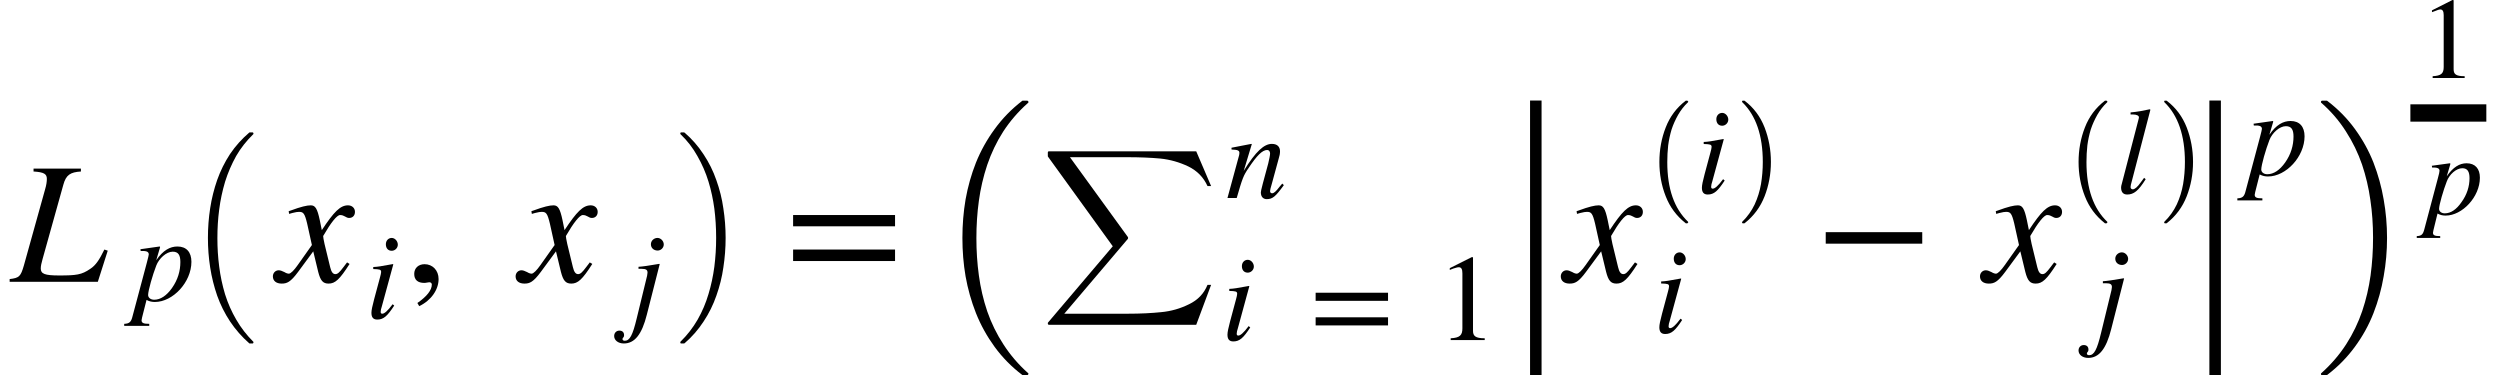 <svg xmlns="http://www.w3.org/2000/svg" xmlns:xlink="http://www.w3.org/1999/xlink" width="173.209pt" height="26pt" viewBox="0 0 173.209 26" version="1.1">
<defs>
<g>
<symbol overflow="visible" id="glyph0-0">
<path style="stroke:none;" d="M 6.703 -2.156 L 6.469 -2.234 C 6.125 -1.531 5.875 -1.141 5.484 -0.891 C 4.891 -0.484 4.531 -0.438 3.328 -0.438 C 2.344 -0.438 2.062 -0.547 2.062 -0.922 C 2.062 -1.094 2.109 -1.297 2.188 -1.578 L 3.625 -6.719 C 3.812 -7.406 4.109 -7.594 4.844 -7.641 L 4.844 -7.844 L 1.562 -7.844 L 1.562 -7.641 C 2.297 -7.594 2.484 -7.469 2.484 -7.125 C 2.484 -6.953 2.453 -6.703 2.359 -6.391 L 0.891 -1.125 C 0.672 -0.375 0.578 -0.266 -0.094 -0.188 L -0.094 0 L 6.016 0 Z M 6.703 -2.156 "/>
</symbol>
<symbol overflow="visible" id="glyph0-1">
<path style="stroke:none;" d="M 2.922 -4.266 C 2.75 -5.078 2.609 -5.297 2.297 -5.297 C 2.031 -5.297 1.625 -5.203 0.906 -4.938 L 0.766 -4.891 L 0.797 -4.703 L 1.016 -4.766 C 1.25 -4.828 1.391 -4.844 1.484 -4.844 C 1.781 -4.844 1.875 -4.75 2.047 -4.031 L 2.375 -2.547 L 1.391 -1.156 C 1.141 -0.797 0.906 -0.562 0.781 -0.562 C 0.703 -0.562 0.594 -0.594 0.469 -0.672 C 0.312 -0.75 0.188 -0.797 0.078 -0.797 C -0.156 -0.797 -0.328 -0.609 -0.328 -0.375 C -0.328 -0.062 -0.094 0.125 0.281 0.125 C 0.641 0.125 0.891 0.031 1.422 -0.688 L 2.469 -2.109 L 2.812 -0.688 C 2.969 -0.078 3.141 0.125 3.531 0.125 C 3.984 0.125 4.297 -0.156 4.984 -1.234 L 4.812 -1.344 C 4.719 -1.219 4.672 -1.156 4.562 -1.016 C 4.281 -0.641 4.156 -0.531 4 -0.531 C 3.828 -0.531 3.719 -0.688 3.641 -1.016 L 3.25 -2.625 C 3.188 -2.922 3.156 -3.078 3.156 -3.172 C 3.688 -4.094 4.109 -4.625 4.328 -4.625 C 4.625 -4.625 4.734 -4.422 4.953 -4.422 C 5.203 -4.422 5.359 -4.594 5.359 -4.844 C 5.359 -5.109 5.156 -5.297 4.875 -5.297 C 4.344 -5.297 3.906 -4.859 3.062 -3.578 Z M 2.922 -4.266 "/>
</symbol>
<symbol overflow="visible" id="glyph1-0">
<path style="stroke:none;" d="M 1.828 -3.641 C 1.844 -3.672 1.844 -3.719 1.844 -3.719 C 1.844 -3.734 1.828 -3.75 1.812 -3.75 L 0.484 -3.562 L 0.5 -3.438 L 0.688 -3.438 C 0.812 -3.438 1.062 -3.422 1.062 -3.203 C 1.062 -3.172 1.016 -2.953 0.922 -2.609 L -0.062 1.078 C -0.156 1.469 -0.266 1.594 -0.641 1.609 L -0.641 1.75 L 1.094 1.75 L 1.094 1.609 C 0.688 1.609 0.562 1.547 0.562 1.359 C 0.562 1.25 0.766 0.547 0.906 -0.047 C 1.109 0.062 1.297 0.094 1.484 0.094 C 2.734 0.094 4.016 -1.281 4.016 -2.688 C 4.016 -3.359 3.672 -3.75 3.047 -3.75 C 2.531 -3.75 2.047 -3.484 1.578 -2.797 Z M 3.25 -2.672 C 3.25 -2.062 3.078 -1.453 2.672 -0.875 C 2.297 -0.344 1.875 -0.062 1.438 -0.062 C 1.188 -0.062 1.016 -0.203 1.016 -0.391 C 1.016 -0.688 1.328 -1.781 1.578 -2.422 C 1.766 -2.922 2.281 -3.391 2.719 -3.391 C 3.109 -3.391 3.25 -3.156 3.25 -2.672 Z M 3.25 -2.672 "/>
</symbol>
<symbol overflow="visible" id="glyph1-1">
<path style="stroke:none;" d="M 2.25 -5.094 C 2.25 -5.344 2.047 -5.562 1.828 -5.562 C 1.594 -5.562 1.422 -5.375 1.422 -5.125 C 1.422 -4.844 1.578 -4.672 1.828 -4.672 C 2.047 -4.672 2.25 -4.859 2.25 -5.094 Z M 1.891 -0.969 C 1.531 -0.484 1.312 -0.312 1.172 -0.312 C 1.109 -0.312 1.062 -0.344 1.062 -0.438 C 1.062 -0.547 1.094 -0.672 1.141 -0.812 L 1.938 -3.734 L 1.906 -3.75 C 1.047 -3.594 0.875 -3.562 0.547 -3.547 L 0.547 -3.406 C 1 -3.391 1.094 -3.375 1.094 -3.203 C 1.094 -3.141 1.062 -2.984 1.016 -2.828 L 0.609 -1.312 C 0.484 -0.844 0.422 -0.547 0.422 -0.375 C 0.422 -0.062 0.547 0.094 0.828 0.094 C 1.266 0.094 1.531 -0.156 2 -0.875 Z M 1.891 -0.969 "/>
</symbol>
<symbol overflow="visible" id="glyph1-2">
<path style="stroke:none;" d="M 2.375 -5.094 C 2.375 -5.328 2.172 -5.547 1.938 -5.547 C 1.703 -5.547 1.484 -5.359 1.484 -5.109 C 1.484 -4.844 1.688 -4.672 1.953 -4.672 C 2.172 -4.672 2.375 -4.859 2.375 -5.094 Z M 2.094 -3.734 L 2.062 -3.75 C 1.344 -3.625 0.891 -3.562 0.625 -3.547 L 0.625 -3.406 L 0.844 -3.406 C 1.156 -3.406 1.25 -3.328 1.25 -3.141 C 1.25 -3.062 1.219 -2.875 1.109 -2.469 L 0.5 0.031 C 0.219 1.203 0.016 1.578 -0.328 1.578 C -0.422 1.578 -0.484 1.531 -0.484 1.469 C -0.484 1.344 -0.375 1.375 -0.375 1.188 C -0.375 1 -0.484 0.875 -0.703 0.875 C -0.906 0.875 -1.062 1.031 -1.062 1.25 C -1.062 1.547 -0.781 1.766 -0.391 1.766 C 0.359 1.766 0.859 1.141 1.203 -0.234 Z M 2.094 -3.734 "/>
</symbol>
<symbol overflow="visible" id="glyph1-3">
<path style="stroke:none;" d="M 3.922 -1 C 3.859 -0.922 3.797 -0.844 3.734 -0.781 C 3.484 -0.453 3.344 -0.328 3.219 -0.328 C 3.109 -0.328 3.078 -0.406 3.078 -0.484 C 3.078 -0.547 3.109 -0.688 3.203 -1 L 3.672 -2.719 C 3.734 -2.906 3.766 -3.078 3.766 -3.234 C 3.766 -3.547 3.578 -3.75 3.203 -3.75 C 2.672 -3.75 2.094 -3.25 1.25 -1.875 L 1.812 -3.734 L 1.781 -3.75 C 1.328 -3.656 1.094 -3.625 0.406 -3.484 L 0.406 -3.359 C 0.828 -3.344 0.953 -3.297 0.953 -3.125 C 0.953 -3.078 0.938 -3.016 0.938 -2.984 L 0.125 0 L 0.766 0 C 1.156 -1.344 1.219 -1.547 1.609 -2.109 C 2.141 -2.906 2.531 -3.328 2.875 -3.328 C 3 -3.328 3.078 -3.234 3.078 -3.078 C 3.078 -2.969 3.016 -2.672 2.953 -2.406 L 2.578 -1.016 C 2.469 -0.578 2.438 -0.469 2.438 -0.391 C 2.438 -0.062 2.625 0.078 2.844 0.078 C 3.25 0.078 3.453 -0.094 4.031 -0.891 Z M 3.922 -1 "/>
</symbol>
<symbol overflow="visible" id="glyph1-4">
<path style="stroke:none;" d="M 2.375 -5.781 L 2.328 -5.812 C 1.828 -5.703 1.5 -5.641 1 -5.594 L 1 -5.453 L 1.156 -5.453 C 1.438 -5.453 1.578 -5.359 1.578 -5.266 C 1.578 -5.234 1.578 -5.188 1.547 -5.094 L 0.391 -0.641 C 0.359 -0.547 0.344 -0.453 0.344 -0.391 C 0.344 -0.062 0.5 0.094 0.766 0.094 C 1.219 0.094 1.547 -0.156 2.047 -0.969 L 1.938 -1.062 L 1.719 -0.766 C 1.469 -0.406 1.281 -0.266 1.156 -0.266 C 1.062 -0.266 1 -0.328 1 -0.422 C 1 -0.5 1.031 -0.641 1.078 -0.797 Z M 2.375 -5.781 "/>
</symbol>
<symbol overflow="visible" id="glyph2-0">
<path style="stroke:none;" d="M 4.359 14.281 C 3.848 13.832 3.406 13.328 3.031 12.766 C 2.664 12.211 2.367 11.617 2.141 10.984 C 1.922 10.348 1.758 9.695 1.656 9.031 C 1.551 8.363 1.5 7.68 1.5 6.984 C 1.5 6.285 1.551 5.598 1.656 4.922 C 1.758 4.254 1.922 3.602 2.141 2.969 C 2.367 2.332 2.664 1.734 3.031 1.172 C 3.406 0.617 3.848 0.125 4.359 -0.312 C 4.359 -0.32 4.375 -0.328 4.406 -0.328 L 4.594 -0.328 C 4.613 -0.328 4.629 -0.316 4.641 -0.297 C 4.648 -0.285 4.656 -0.27 4.656 -0.25 C 4.656 -0.227 4.648 -0.211 4.641 -0.203 C 4.172 0.254 3.773 0.758 3.453 1.312 C 3.141 1.875 2.883 2.469 2.688 3.094 C 2.5 3.727 2.363 4.367 2.281 5.016 C 2.195 5.66 2.156 6.32 2.156 7 C 2.156 7.664 2.195 8.32 2.281 8.969 C 2.363 9.625 2.5 10.266 2.688 10.891 C 2.883 11.516 3.145 12.102 3.469 12.656 C 3.789 13.207 4.18 13.711 4.641 14.172 C 4.648 14.18 4.656 14.195 4.656 14.219 C 4.656 14.227 4.648 14.242 4.641 14.266 C 4.629 14.285 4.613 14.297 4.594 14.297 L 4.406 14.297 C 4.375 14.297 4.359 14.289 4.359 14.281 Z M 4.359 14.281 "/>
</symbol>
<symbol overflow="visible" id="glyph3-0">
<path style="stroke:none;" d="M 1 1.688 C 1.828 1.297 2.344 0.547 2.344 -0.188 C 2.344 -0.797 1.922 -1.219 1.375 -1.219 C 0.953 -1.219 0.656 -0.953 0.656 -0.547 C 0.656 -0.125 0.906 0.078 1.359 0.078 C 1.484 0.078 1.609 0.031 1.703 0.031 C 1.797 0.031 1.875 0.094 1.875 0.188 C 1.875 0.578 1.531 1.016 0.875 1.469 Z M 1 1.688 "/>
</symbol>
<symbol overflow="visible" id="glyph3-1">
<path style="stroke:none;" d="M 7.641 -3.844 L 7.641 -4.625 L 0.578 -4.625 L 0.578 -3.844 Z M 7.641 -1.438 L 7.641 -2.234 L 0.578 -2.234 L 0.578 -1.438 Z M 7.641 -1.438 "/>
</symbol>
<symbol overflow="visible" id="glyph3-2">
<path style="stroke:none;" d="M 7.453 -2.641 L 7.453 -3.438 L 0.766 -3.438 L 0.766 -2.641 Z M 7.453 -2.641 "/>
</symbol>
<symbol overflow="visible" id="glyph4-0">
<path style="stroke:none;" d="M 0.359 14.297 C 0.316 14.297 0.297 14.27 0.297 14.219 C 0.297 14.195 0.301 14.18 0.312 14.172 C 0.781 13.711 1.176 13.203 1.5 12.641 C 1.82 12.078 2.07 11.488 2.25 10.875 C 2.438 10.258 2.57 9.629 2.656 8.984 C 2.738 8.336 2.781 7.672 2.781 6.984 C 2.781 6.273 2.738 5.598 2.656 4.953 C 2.57 4.316 2.438 3.691 2.25 3.078 C 2.062 2.461 1.805 1.875 1.484 1.312 C 1.172 0.75 0.781 0.242 0.312 -0.203 C 0.301 -0.211 0.297 -0.227 0.297 -0.25 C 0.297 -0.301 0.316 -0.328 0.359 -0.328 L 0.547 -0.328 C 0.566 -0.328 0.582 -0.32 0.594 -0.312 C 1.102 0.125 1.539 0.625 1.906 1.188 C 2.281 1.75 2.578 2.348 2.797 2.984 C 3.023 3.617 3.188 4.27 3.281 4.938 C 3.383 5.602 3.438 6.285 3.438 6.984 C 3.438 7.68 3.383 8.363 3.281 9.031 C 3.188 9.695 3.023 10.348 2.797 10.984 C 2.578 11.617 2.281 12.219 1.906 12.781 C 1.539 13.344 1.102 13.844 0.594 14.281 C 0.582 14.289 0.566 14.297 0.547 14.297 Z M 0.359 14.297 "/>
</symbol>
<symbol overflow="visible" id="glyph5-0">
<path style="stroke:none;" d="M 6.297 18.578 C 5.555 18.016 4.922 17.367 4.391 16.641 C 3.859 15.91 3.426 15.129 3.094 14.297 C 2.77 13.473 2.531 12.625 2.375 11.75 C 2.227 10.883 2.156 10 2.156 9.094 C 2.156 8.188 2.227 7.297 2.375 6.422 C 2.531 5.547 2.77 4.695 3.094 3.875 C 3.426 3.051 3.859 2.273 4.391 1.547 C 4.922 0.816 5.555 0.164 6.297 -0.406 C 6.297 -0.414 6.316 -0.422 6.359 -0.422 L 6.641 -0.422 C 6.66 -0.422 6.68 -0.41 6.703 -0.391 C 6.723 -0.367 6.734 -0.348 6.734 -0.328 C 6.734 -0.297 6.723 -0.273 6.703 -0.266 C 6.023 0.336 5.453 1 4.984 1.719 C 4.523 2.438 4.156 3.207 3.875 4.031 C 3.602 4.852 3.41 5.68 3.297 6.516 C 3.18 7.359 3.125 8.223 3.125 9.109 C 3.125 9.984 3.18 10.844 3.297 11.688 C 3.41 12.531 3.602 13.359 3.875 14.172 C 4.156 14.984 4.531 15.75 5 16.469 C 5.469 17.195 6.035 17.859 6.703 18.453 C 6.723 18.461 6.734 18.484 6.734 18.516 C 6.734 18.523 6.723 18.539 6.703 18.562 C 6.68 18.594 6.66 18.609 6.641 18.609 L 6.359 18.609 C 6.316 18.609 6.297 18.598 6.297 18.578 Z M 6.297 18.578 "/>
</symbol>
<symbol overflow="visible" id="glyph5-1">
<path style="stroke:none;" d="M 0.531 18.609 C 0.457 18.609 0.422 18.578 0.422 18.516 C 0.422 18.484 0.43 18.461 0.453 18.453 C 1.129 17.848 1.703 17.18 2.172 16.453 C 2.641 15.723 3.008 14.957 3.281 14.156 C 3.551 13.352 3.742 12.531 3.859 11.688 C 3.973 10.844 4.031 9.973 4.031 9.078 C 4.031 8.172 3.969 7.297 3.844 6.453 C 3.727 5.617 3.535 4.801 3.266 4 C 2.992 3.207 2.625 2.445 2.156 1.719 C 1.695 0.988 1.129 0.328 0.453 -0.266 C 0.43 -0.273 0.422 -0.297 0.422 -0.328 C 0.422 -0.391 0.457 -0.422 0.531 -0.422 L 0.797 -0.422 C 0.828 -0.422 0.848 -0.414 0.859 -0.406 C 1.598 0.156 2.234 0.801 2.766 1.531 C 3.305 2.27 3.738 3.051 4.062 3.875 C 4.383 4.707 4.617 5.555 4.766 6.422 C 4.922 7.297 5 8.188 5 9.094 C 5 10 4.922 10.883 4.766 11.75 C 4.617 12.625 4.383 13.473 4.062 14.297 C 3.738 15.129 3.305 15.91 2.766 16.641 C 2.234 17.367 1.598 18.016 0.859 18.578 C 0.848 18.598 0.828 18.609 0.797 18.609 Z M 0.531 18.609 "/>
</symbol>
<symbol overflow="visible" id="glyph6-0">
<path style="stroke:none;" d="M 0.562 12.016 C 0.508 12.016 0.484 11.984 0.484 11.922 C 0.484 11.891 0.488 11.867 0.5 11.859 L 4.984 6.578 L 0.5 0.375 C 0.488 0.363 0.484 0.348 0.484 0.328 L 0.484 0.078 C 0.484 0.055 0.488 0.035 0.5 0.016 C 0.52 0.004 0.539 0 0.562 0 L 10.766 0 L 11.797 2.406 L 11.547 2.406 C 11.273 1.801 10.832 1.348 10.219 1.047 C 9.602 0.754 8.957 0.57 8.281 0.5 C 7.613 0.438 6.836 0.406 5.953 0.406 L 2.016 0.406 L 6.031 5.938 C 6.039 5.969 6.047 5.988 6.047 6 C 6.047 6.02 6.039 6.039 6.031 6.062 L 1.625 11.25 L 6.031 11.25 C 6.906 11.25 7.676 11.211 8.344 11.141 C 9.02 11.078 9.66 10.895 10.266 10.594 C 10.879 10.301 11.305 9.852 11.547 9.25 L 11.797 9.25 L 10.766 12.016 Z M 0.562 12.016 "/>
</symbol>
<symbol overflow="visible" id="glyph7-0">
<path style="stroke:none;" d="M 5.422 -2.719 L 5.422 -3.281 L 0.406 -3.281 L 0.406 -2.719 Z M 5.422 -1.016 L 5.422 -1.578 L 0.406 -1.578 L 0.406 -1.016 Z M 5.422 -1.016 "/>
</symbol>
<symbol overflow="visible" id="glyph7-1">
<path style="stroke:none;" d="M 3.359 0 L 3.359 -0.125 C 2.719 -0.125 2.547 -0.281 2.547 -0.641 L 2.547 -5.734 L 2.469 -5.75 L 0.938 -4.984 L 0.938 -4.859 L 1.172 -4.953 C 1.328 -5 1.469 -5.047 1.562 -5.047 C 1.734 -5.047 1.812 -4.922 1.812 -4.625 L 1.812 -0.812 C 1.812 -0.344 1.641 -0.156 1 -0.125 L 1 0 Z M 3.359 0 "/>
</symbol>
<symbol overflow="visible" id="glyph8-0">
<path style="stroke:none;" d="M 1.594 0.391 L 1.594 -18.641 L 0.797 -18.641 L 0.797 0.391 Z M 1.594 0.391 "/>
</symbol>
<symbol overflow="visible" id="glyph9-0">
<path style="stroke:none;" d="M 2.969 8.203 C 2.344 7.711 1.883 7.094 1.594 6.344 C 1.301 5.602 1.156 4.812 1.156 3.969 C 1.156 3.125 1.301 2.328 1.594 1.578 C 1.883 0.828 2.344 0.211 2.969 -0.266 C 2.969 -0.273 2.977 -0.281 3 -0.281 L 3.094 -0.281 C 3.102 -0.281 3.113 -0.27 3.125 -0.25 C 3.145 -0.238 3.156 -0.227 3.156 -0.219 C 3.156 -0.195 3.148 -0.18 3.141 -0.172 C 2.867 0.086 2.641 0.379 2.453 0.703 C 2.266 1.035 2.113 1.375 2 1.719 C 1.895 2.07 1.816 2.438 1.766 2.812 C 1.723 3.195 1.703 3.586 1.703 3.984 C 1.703 5.816 2.18 7.191 3.141 8.109 C 3.148 8.117 3.156 8.133 3.156 8.156 C 3.156 8.164 3.145 8.176 3.125 8.188 C 3.113 8.207 3.102 8.219 3.094 8.219 L 3 8.219 C 2.977 8.219 2.969 8.211 2.969 8.203 Z M 2.969 8.203 "/>
</symbol>
<symbol overflow="visible" id="glyph9-1">
<path style="stroke:none;" d="M 0.375 8.219 C 0.332 8.219 0.312 8.195 0.312 8.156 C 0.312 8.133 0.316 8.117 0.328 8.109 C 0.691 7.754 0.977 7.352 1.188 6.906 C 1.395 6.457 1.539 5.988 1.625 5.5 C 1.707 5.008 1.75 4.5 1.75 3.969 C 1.75 2.125 1.273 0.742 0.328 -0.172 C 0.316 -0.18 0.312 -0.195 0.312 -0.219 C 0.312 -0.258 0.332 -0.281 0.375 -0.281 L 0.469 -0.281 C 0.477 -0.281 0.488 -0.273 0.5 -0.266 C 1.125 0.211 1.582 0.828 1.875 1.578 C 2.164 2.328 2.312 3.125 2.312 3.969 C 2.312 4.812 2.164 5.602 1.875 6.344 C 1.582 7.094 1.125 7.711 0.5 8.203 C 0.488 8.211 0.477 8.219 0.469 8.219 Z M 0.375 8.219 "/>
</symbol>
<symbol overflow="visible" id="glyph10-0">
<path style="stroke:none;" d="M 3.156 0 L 3.156 -0.125 C 2.547 -0.125 2.391 -0.266 2.391 -0.609 L 2.391 -5.391 L 2.312 -5.406 L 0.891 -4.688 L 0.891 -4.562 L 1.109 -4.641 C 1.25 -4.703 1.391 -4.75 1.469 -4.75 C 1.625 -4.75 1.703 -4.625 1.703 -4.359 L 1.703 -0.766 C 1.703 -0.312 1.531 -0.156 0.938 -0.125 L 0.938 0 Z M 3.156 0 "/>
</symbol>
<symbol overflow="visible" id="glyph11-0">
<path style="stroke:none;" d="M 1.719 -3.422 C 1.734 -3.453 1.734 -3.5 1.734 -3.5 C 1.734 -3.516 1.719 -3.531 1.703 -3.531 L 0.453 -3.359 L 0.469 -3.234 L 0.641 -3.234 C 0.766 -3.234 0.984 -3.203 0.984 -3.016 C 0.984 -2.969 0.953 -2.766 0.859 -2.453 L -0.062 1.016 C -0.156 1.391 -0.25 1.5 -0.594 1.516 L -0.594 1.641 L 1.031 1.641 L 1.031 1.516 C 0.641 1.516 0.531 1.453 0.531 1.281 C 0.531 1.172 0.719 0.516 0.844 -0.047 C 1.047 0.062 1.219 0.094 1.406 0.094 C 2.562 0.094 3.781 -1.203 3.781 -2.531 C 3.781 -3.156 3.453 -3.531 2.859 -3.531 C 2.375 -3.531 1.922 -3.266 1.484 -2.625 Z M 3.062 -2.5 C 3.062 -1.938 2.891 -1.359 2.5 -0.828 C 2.156 -0.328 1.766 -0.062 1.344 -0.062 C 1.125 -0.062 0.953 -0.188 0.953 -0.375 C 0.953 -0.641 1.25 -1.672 1.484 -2.266 C 1.656 -2.75 2.141 -3.188 2.562 -3.188 C 2.922 -3.188 3.062 -2.953 3.062 -2.5 Z M 3.062 -2.5 "/>
</symbol>
</g>
</defs>
<g id="surface1">
<g style="fill:rgb(0%,0%,0%);fill-opacity:1;">
  <use xlink:href="#glyph0-0" x="0.762" y="19.523"/>
</g>
<g style="fill:rgb(0%,0%,0%);fill-opacity:1;">
  <use xlink:href="#glyph1-0" x="9.246" y="20.828"/>
</g>
<g style="fill:rgb(0%,0%,0%);fill-opacity:1;">
  <use xlink:href="#glyph2-0" x="12.906" y="9.501"/>
</g>
<g style="fill:rgb(0%,0%,0%);fill-opacity:1;">
  <use xlink:href="#glyph0-1" x="19.234" y="19.523"/>
</g>
<g style="fill:rgb(0%,0%,0%);fill-opacity:1;">
  <use xlink:href="#glyph1-1" x="25.312" y="22.047"/>
</g>
<g style="fill:rgb(0%,0%,0%);fill-opacity:1;">
  <use xlink:href="#glyph3-0" x="28.043" y="19.523"/>
</g>
<g style="fill:rgb(0%,0%,0%);fill-opacity:1;">
  <use xlink:href="#glyph0-1" x="36.051" y="19.523"/>
</g>
<g style="fill:rgb(0%,0%,0%);fill-opacity:1;">
  <use xlink:href="#glyph1-2" x="43.613" y="22.031"/>
</g>
<g style="fill:rgb(0%,0%,0%);fill-opacity:1;">
  <use xlink:href="#glyph4-0" x="46.836" y="9.501"/>
</g>
<g style="fill:rgb(0%,0%,0%);fill-opacity:1;">
  <use xlink:href="#glyph3-1" x="54.371" y="19.523"/>
</g>
<g style="fill:rgb(0%,0%,0%);fill-opacity:1;">
  <use xlink:href="#glyph5-0" x="64.523" y="7.395"/>
</g>
<g style="fill:rgb(0%,0%,0%);fill-opacity:1;">
  <use xlink:href="#glyph6-0" x="72.113" y="10.485"/>
</g>
<g style="fill:rgb(0%,0%,0%);fill-opacity:1;">
  <use xlink:href="#glyph1-1" x="84.621" y="23.562"/>
</g>
<g style="fill:rgb(0%,0%,0%);fill-opacity:1;">
  <use xlink:href="#glyph7-0" x="90.746" y="23.562"/>
</g>
<g style="fill:rgb(0%,0%,0%);fill-opacity:1;">
  <use xlink:href="#glyph7-1" x="99.508" y="23.562"/>
</g>
<g style="fill:rgb(0%,0%,0%);fill-opacity:1;">
  <use xlink:href="#glyph1-3" x="84.918" y="13.719"/>
</g>
<g style="fill:rgb(0%,0%,0%);fill-opacity:1;">
  <use xlink:href="#glyph8-0" x="105.211" y="25.606"/>
</g>
<g style="fill:rgb(0%,0%,0%);fill-opacity:1;">
  <use xlink:href="#glyph0-1" x="108.465" y="19.523"/>
</g>
<g style="fill:rgb(0%,0%,0%);fill-opacity:1;">
  <use xlink:href="#glyph1-1" x="114.543" y="23.047"/>
</g>
<g style="fill:rgb(0%,0%,0%);fill-opacity:1;">
  <use xlink:href="#glyph9-0" x="113.812" y="7.254"/>
</g>
<g style="fill:rgb(0%,0%,0%);fill-opacity:1;">
  <use xlink:href="#glyph1-1" x="117.492" y="13.383"/>
</g>
<g style="fill:rgb(0%,0%,0%);fill-opacity:1;">
  <use xlink:href="#glyph9-1" x="120.383" y="7.254"/>
</g>
<g style="fill:rgb(0%,0%,0%);fill-opacity:1;">
  <use xlink:href="#glyph3-2" x="125.727" y="19.523"/>
</g>
<g style="fill:rgb(0%,0%,0%);fill-opacity:1;">
  <use xlink:href="#glyph0-1" x="137.508" y="19.523"/>
</g>
<g style="fill:rgb(0%,0%,0%);fill-opacity:1;">
  <use xlink:href="#glyph1-2" x="145.07" y="23.031"/>
</g>
<g style="fill:rgb(0%,0%,0%);fill-opacity:1;">
  <use xlink:href="#glyph9-0" x="142.855" y="7.254"/>
</g>
<g style="fill:rgb(0%,0%,0%);fill-opacity:1;">
  <use xlink:href="#glyph1-4" x="146.613" y="13.383"/>
</g>
<g style="fill:rgb(0%,0%,0%);fill-opacity:1;">
  <use xlink:href="#glyph9-1" x="149.629" y="7.254"/>
</g>
<g style="fill:rgb(0%,0%,0%);fill-opacity:1;">
  <use xlink:href="#glyph8-0" x="152.277" y="25.606"/>
</g>
<g style="fill:rgb(0%,0%,0%);fill-opacity:1;">
  <use xlink:href="#glyph1-0" x="155.652" y="12.133"/>
</g>
<g style="fill:rgb(0%,0%,0%);fill-opacity:1;">
  <use xlink:href="#glyph5-1" x="160.383" y="7.395"/>
</g>
<path style="fill:none;stroke-width:1.2;stroke-linecap:butt;stroke-linejoin:miter;stroke:rgb(0%,0%,0%);stroke-opacity:1;stroke-miterlimit:10;" d="M 167 -11.695 L 172.262 -11.695 " transform="matrix(1,0,0,1,0,19.523)"/>
<g style="fill:rgb(0%,0%,0%);fill-opacity:1;">
  <use xlink:href="#glyph10-0" x="167.605" y="5.405"/>
</g>
<g style="fill:rgb(0%,0%,0%);fill-opacity:1;">
  <use xlink:href="#glyph11-0" x="168.035" y="14.843"/>
</g>
</g>
</svg>
